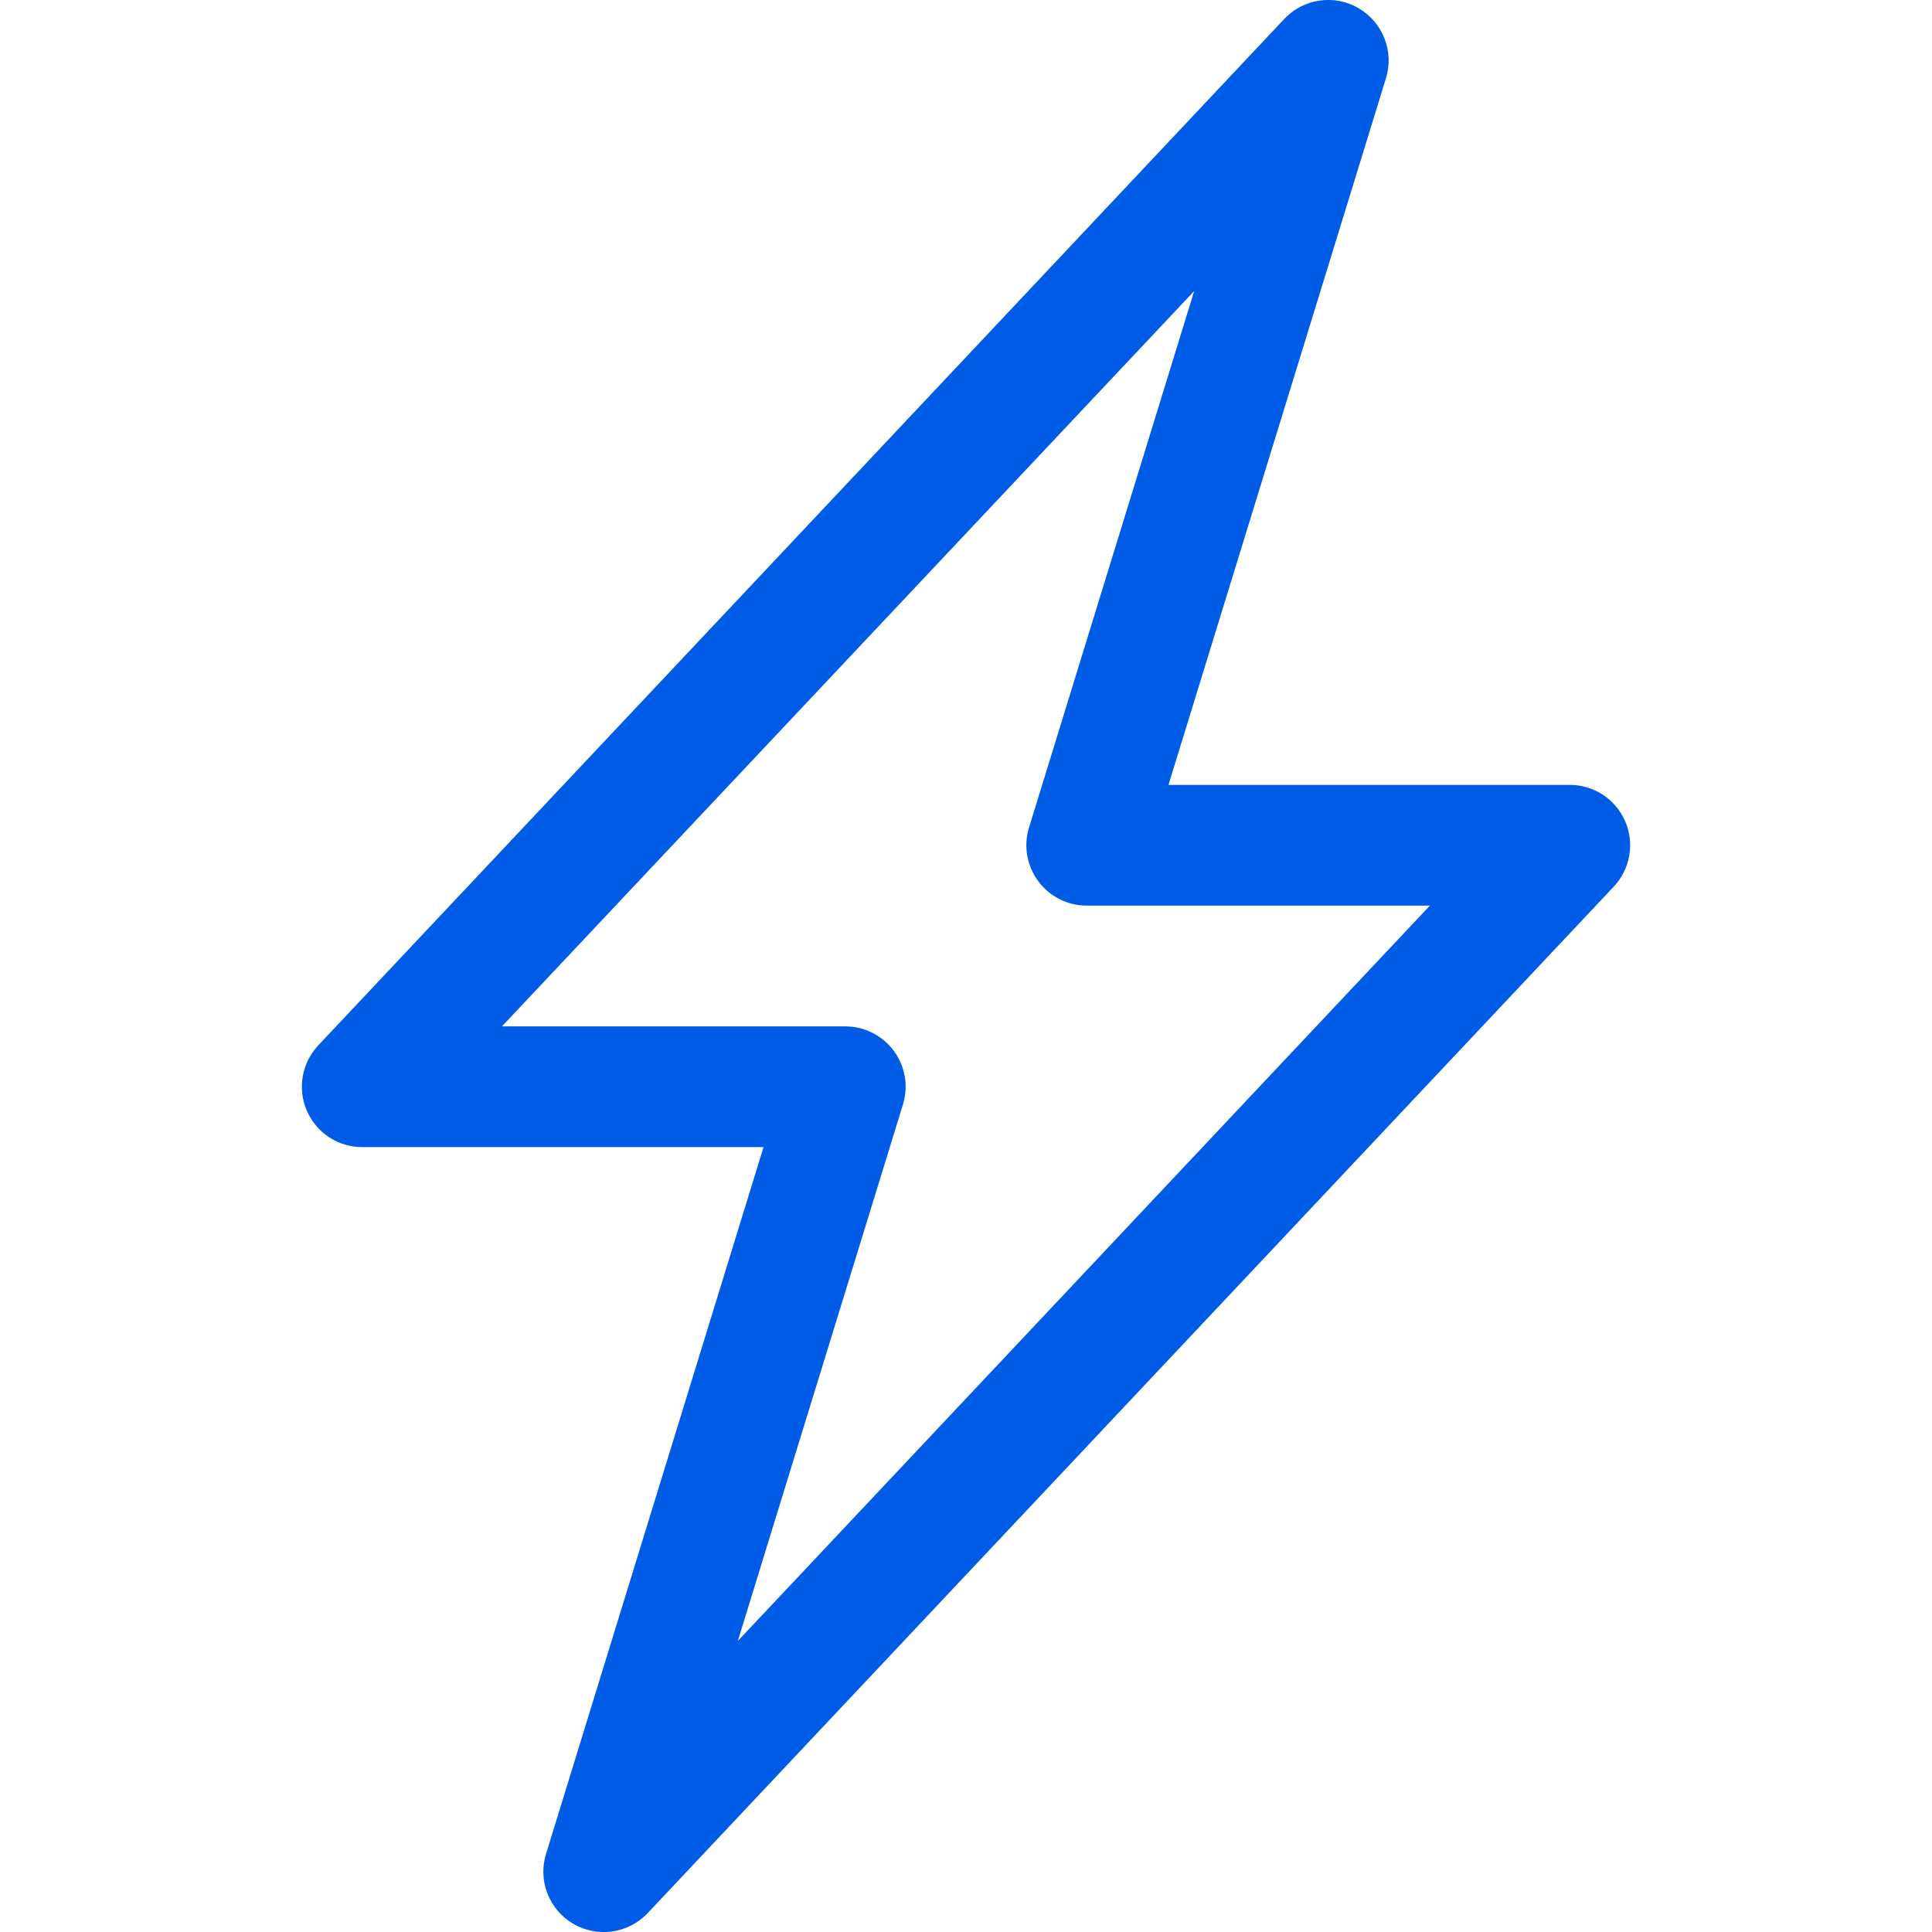 <svg width="35" height="35" viewBox="0 0 35 35" fill="none" xmlns="http://www.w3.org/2000/svg">
<g clip-path="url(#clip0_884_4011)">
<path d="M24.611 0.149C24.826 0.273 24.991 0.466 25.081 0.696C25.172 0.927 25.181 1.181 25.108 1.417L21.168 14.219H28.437C28.651 14.219 28.86 14.281 29.039 14.398C29.217 14.516 29.357 14.683 29.442 14.879C29.527 15.075 29.552 15.292 29.515 15.502C29.478 15.712 29.38 15.907 29.234 16.063L11.734 34.657C11.564 34.837 11.339 34.954 11.095 34.99C10.85 35.025 10.6 34.977 10.387 34.853C10.173 34.728 10.008 34.535 9.918 34.305C9.828 34.075 9.819 33.821 9.892 33.585L13.832 20.781H6.562C6.349 20.781 6.14 20.719 5.961 20.602C5.783 20.484 5.643 20.317 5.558 20.121C5.473 19.925 5.448 19.708 5.485 19.498C5.522 19.288 5.62 19.093 5.766 18.937L23.266 0.343C23.435 0.164 23.66 0.046 23.904 0.011C24.149 -0.025 24.398 0.023 24.611 0.147V0.149ZM9.093 18.594H15.312C15.484 18.594 15.652 18.634 15.805 18.711C15.958 18.788 16.091 18.9 16.192 19.038C16.294 19.175 16.362 19.335 16.391 19.504C16.42 19.672 16.408 19.845 16.358 20.009L13.366 29.728L25.904 16.406H19.687C19.516 16.406 19.348 16.366 19.195 16.289C19.042 16.212 18.909 16.1 18.808 15.962C18.706 15.825 18.638 15.665 18.609 15.496C18.58 15.328 18.591 15.155 18.642 14.991L21.634 5.272L9.093 18.594Z" fill="#005CE6"/>
</g>
<defs>
<clipPath id="clip0_884_4011">
<rect width="35" height="35" fill="white"/>
</clipPath>
</defs>
</svg>
